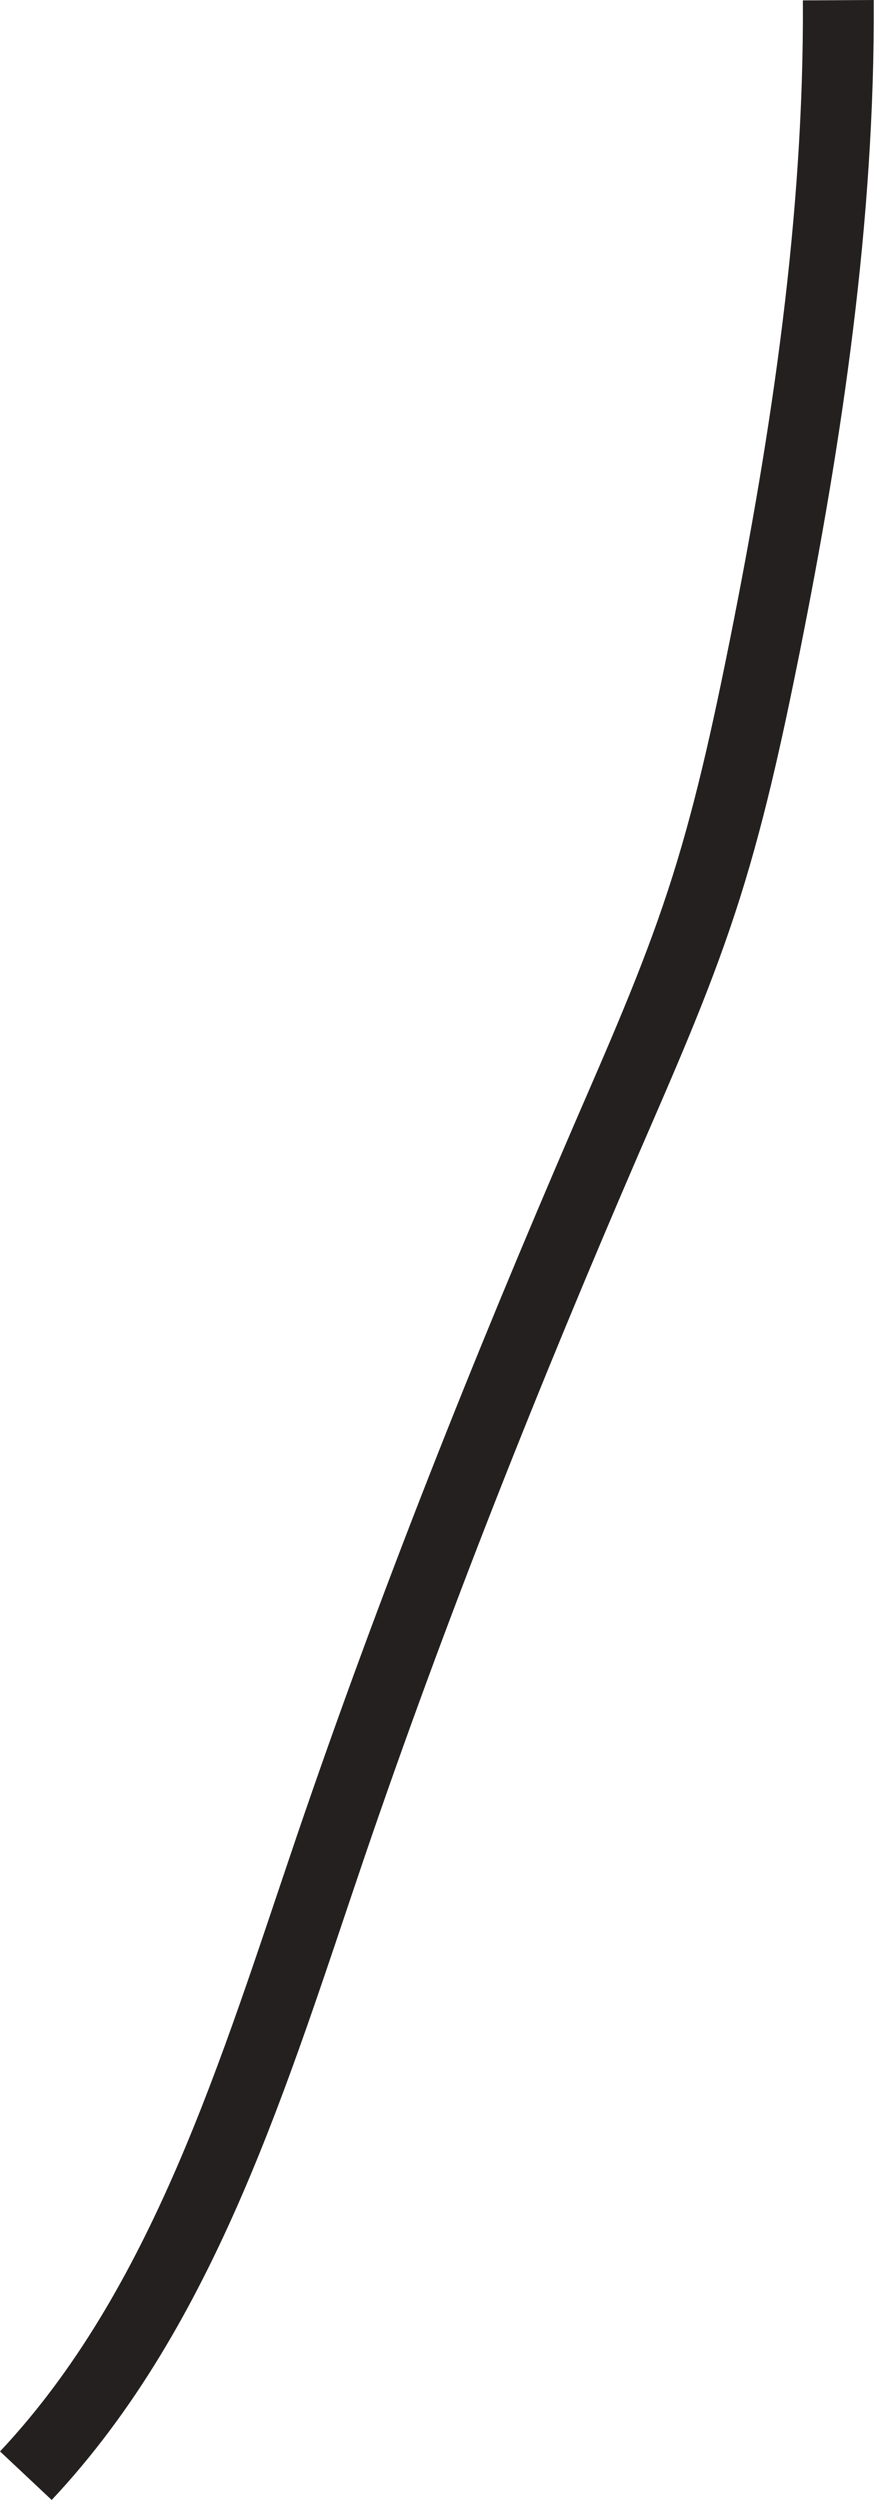 <svg width="50" height="141" viewBox="0 0 50 141" fill="none" xmlns="http://www.w3.org/2000/svg">
<path d="M1.459 139.629C10.413 130.098 14.366 116.762 18.657 104.154C23.286 90.586 28.591 77.282 34.267 64.145C36.159 59.776 38.085 55.441 39.572 50.908C41.126 46.208 42.173 41.344 43.153 36.479C45.552 24.466 47.377 12.288 47.309 0.011" stroke="#24201F" stroke-width="4" stroke-miterlimit="10"/>
</svg>
